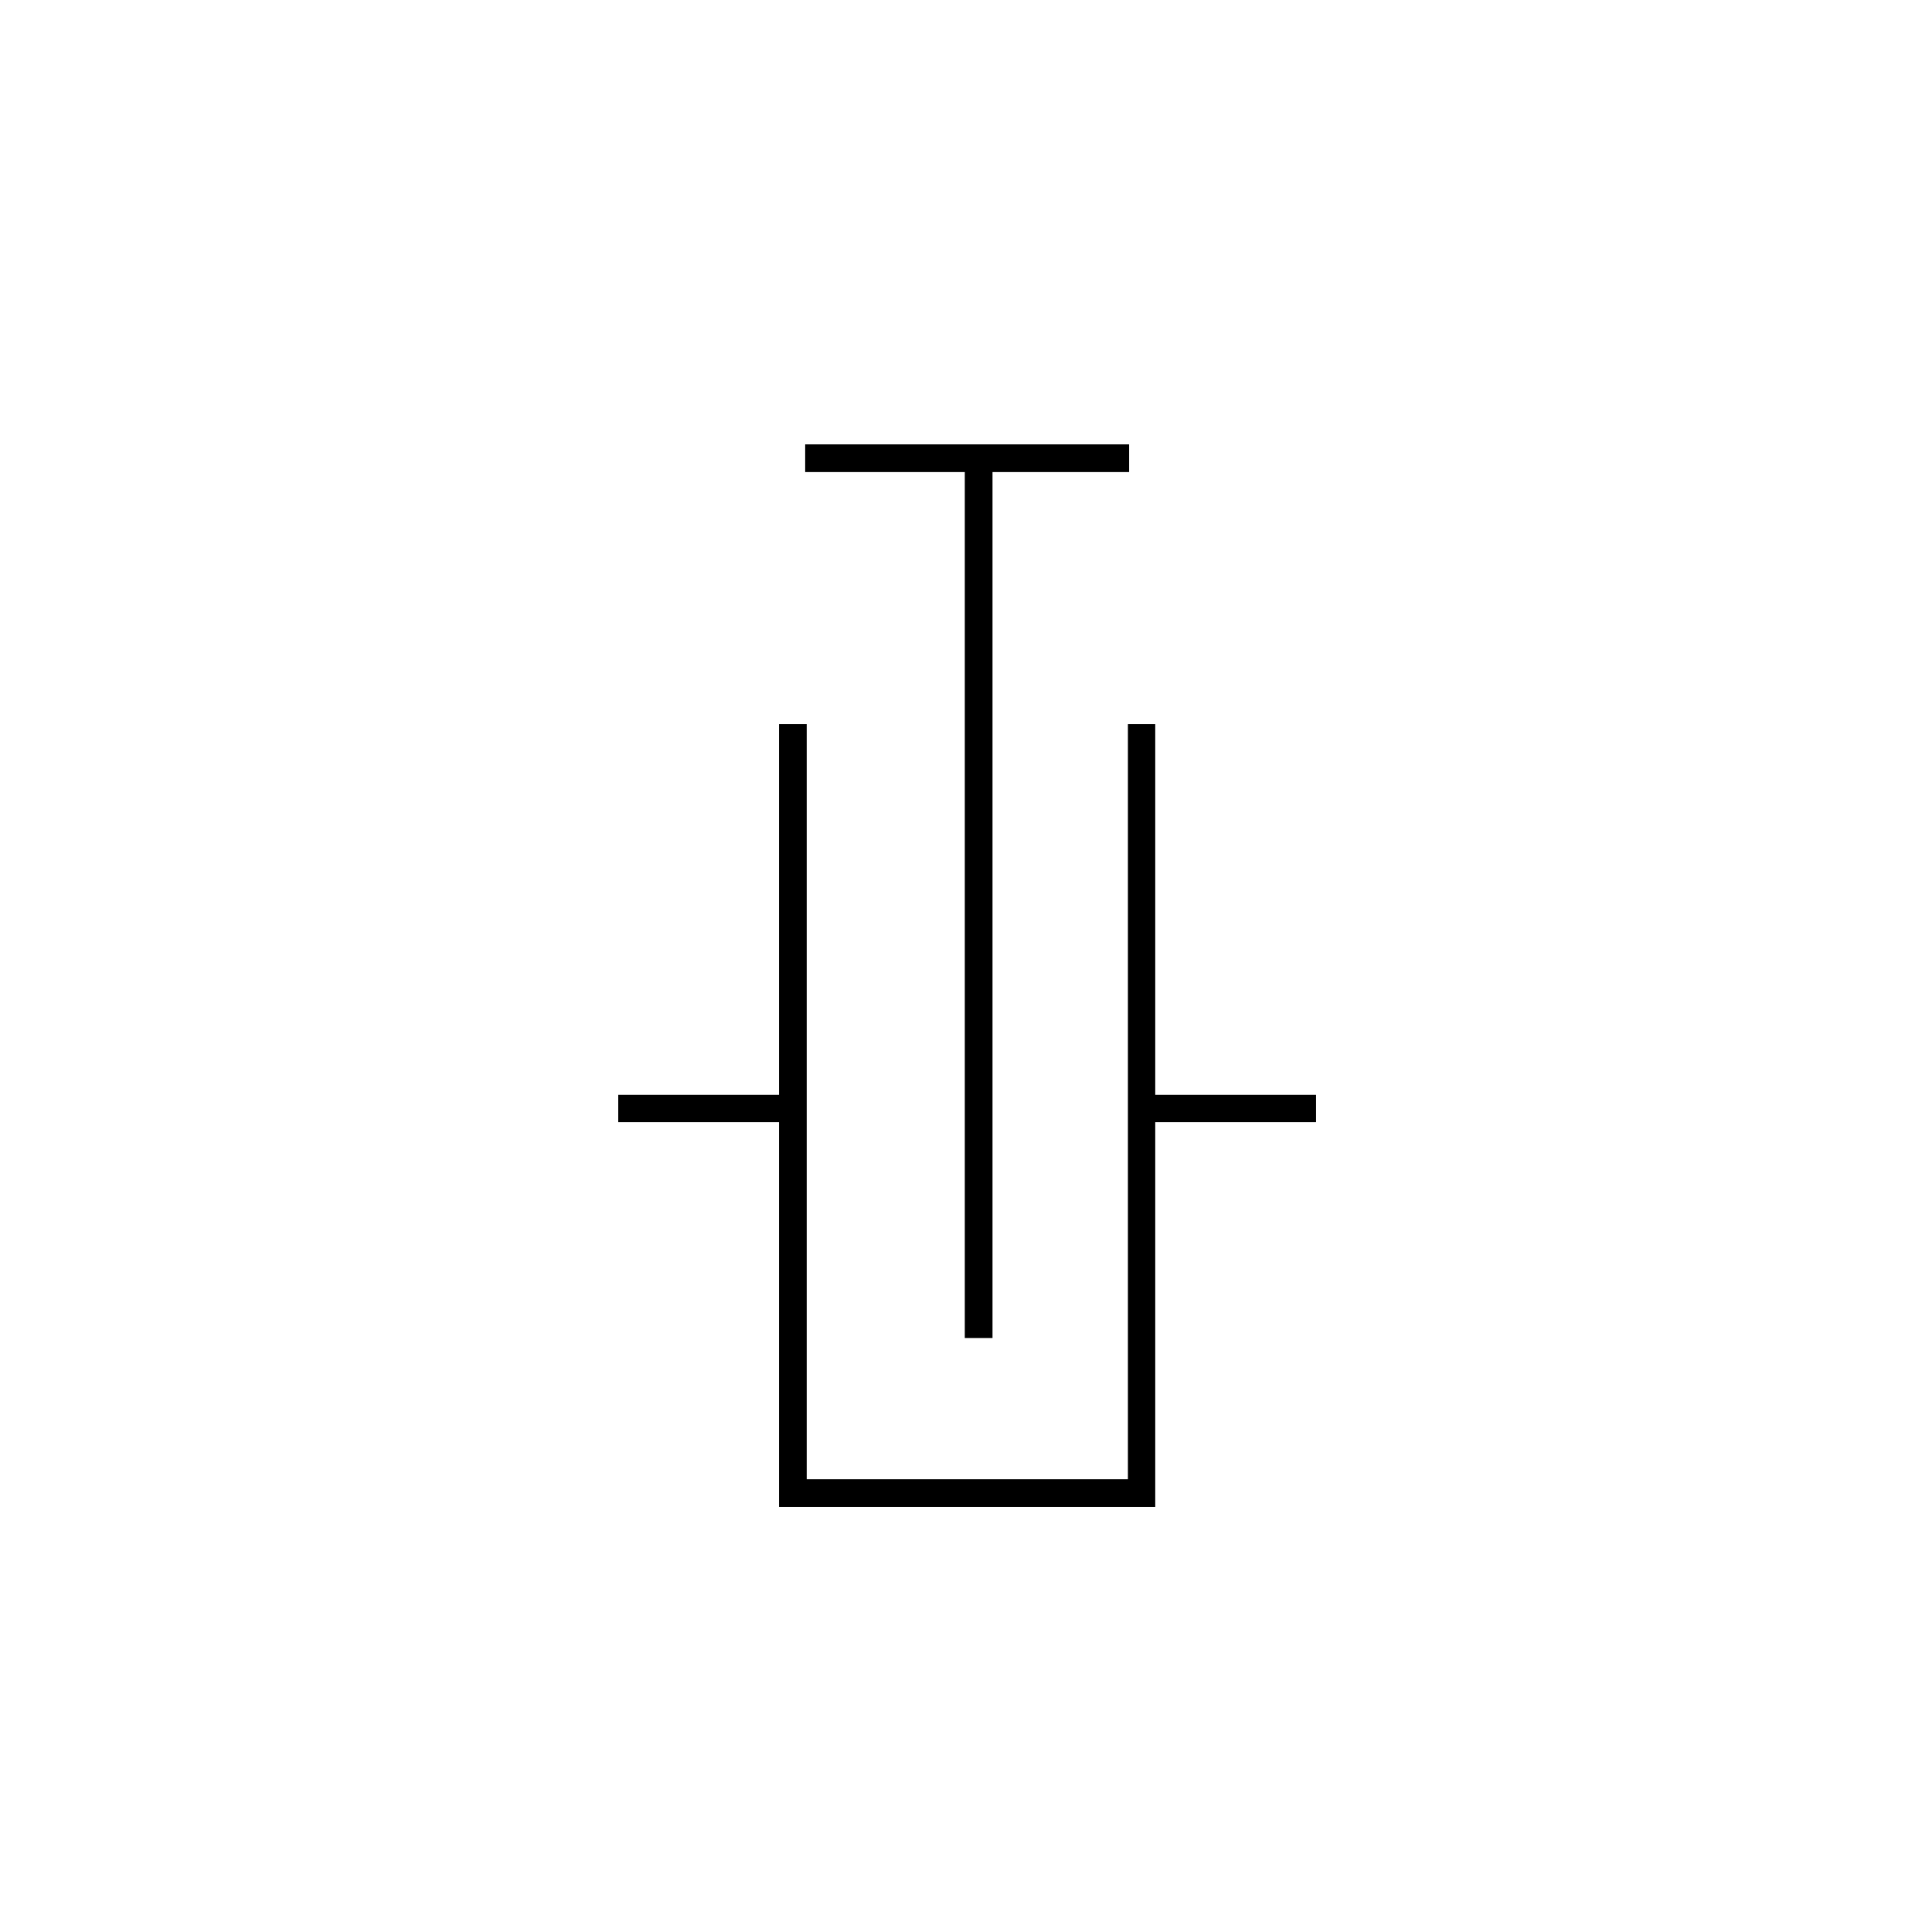 <?xml version="1.0" encoding="UTF-8"?>
<svg xmlns="http://www.w3.org/2000/svg" width="100" height="100" viewBox="0 0 100 100" fill="none">
  <rect width="100" height="100" fill="white"></rect>
  <path d="M41.676 24.434H58.442V23H41.676" fill="black"></path>
  <path d="M32 58.084H68.118V56.67H32" fill="black"></path>
  <path fill-rule="evenodd" clip-rule="evenodd" d="M41.029 37.482V77.272H59.088V37.482" fill="white"></path>
  <path d="M40.322 37.482V77.999H59.795V37.482H58.381V76.566H41.756V37.482H40.322Z" fill="black"></path>
  <path d="M49.938 24.313V69.254H51.372V24.313" fill="black"></path>
</svg>

